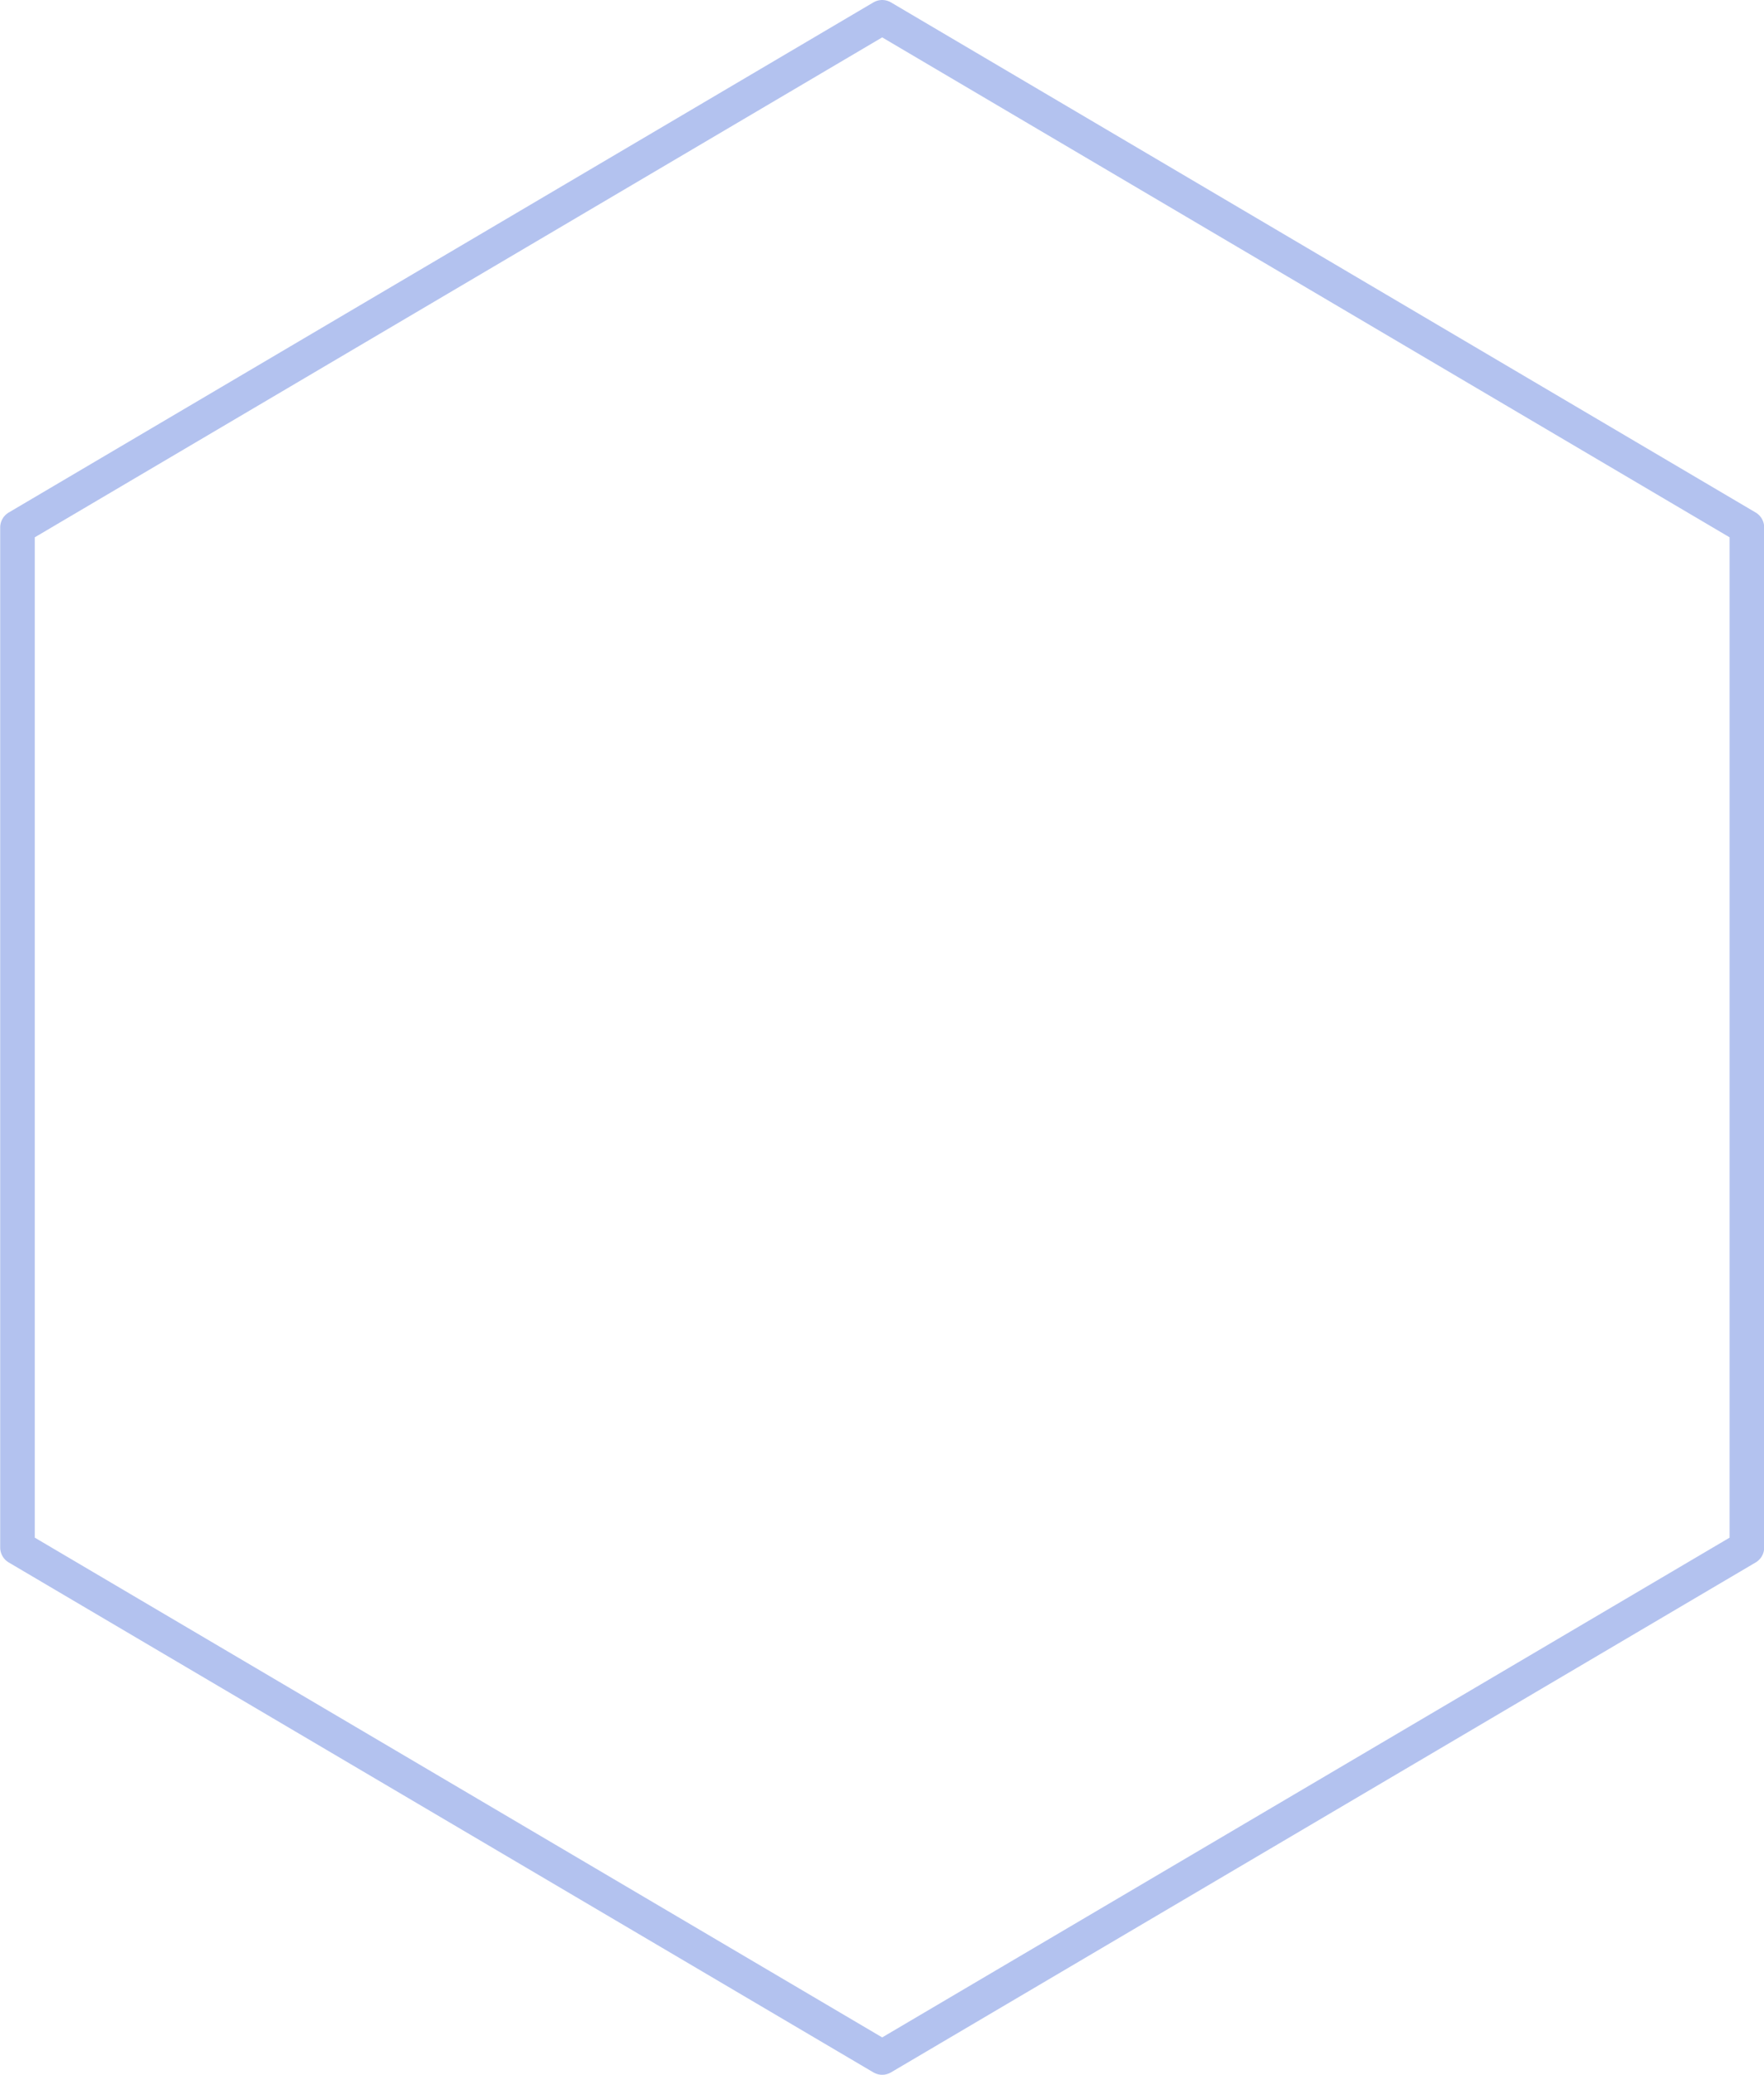 <svg xmlns="http://www.w3.org/2000/svg" width="102" height="119.94" viewBox="0 0 102 119.94">
  <defs>
    <style>
      .cls-1 {
        fill: #3856b4;
        fill-opacity: 0;
        stroke: #b3c2ef;
        stroke-linejoin: round;
        stroke-width: 2px;
        fill-rule: evenodd;
      }
    </style>
  </defs>
  <path id="Tvar_2_kopie_6" data-name="Tvar 2 kopie 6" class="cls-1" d="M650.011,1417.49l50-29.49,50,29.49v58.97l-50,29.48-50-29.48v-58.97Z" transform="translate(-649 -1387)"/>
</svg>
